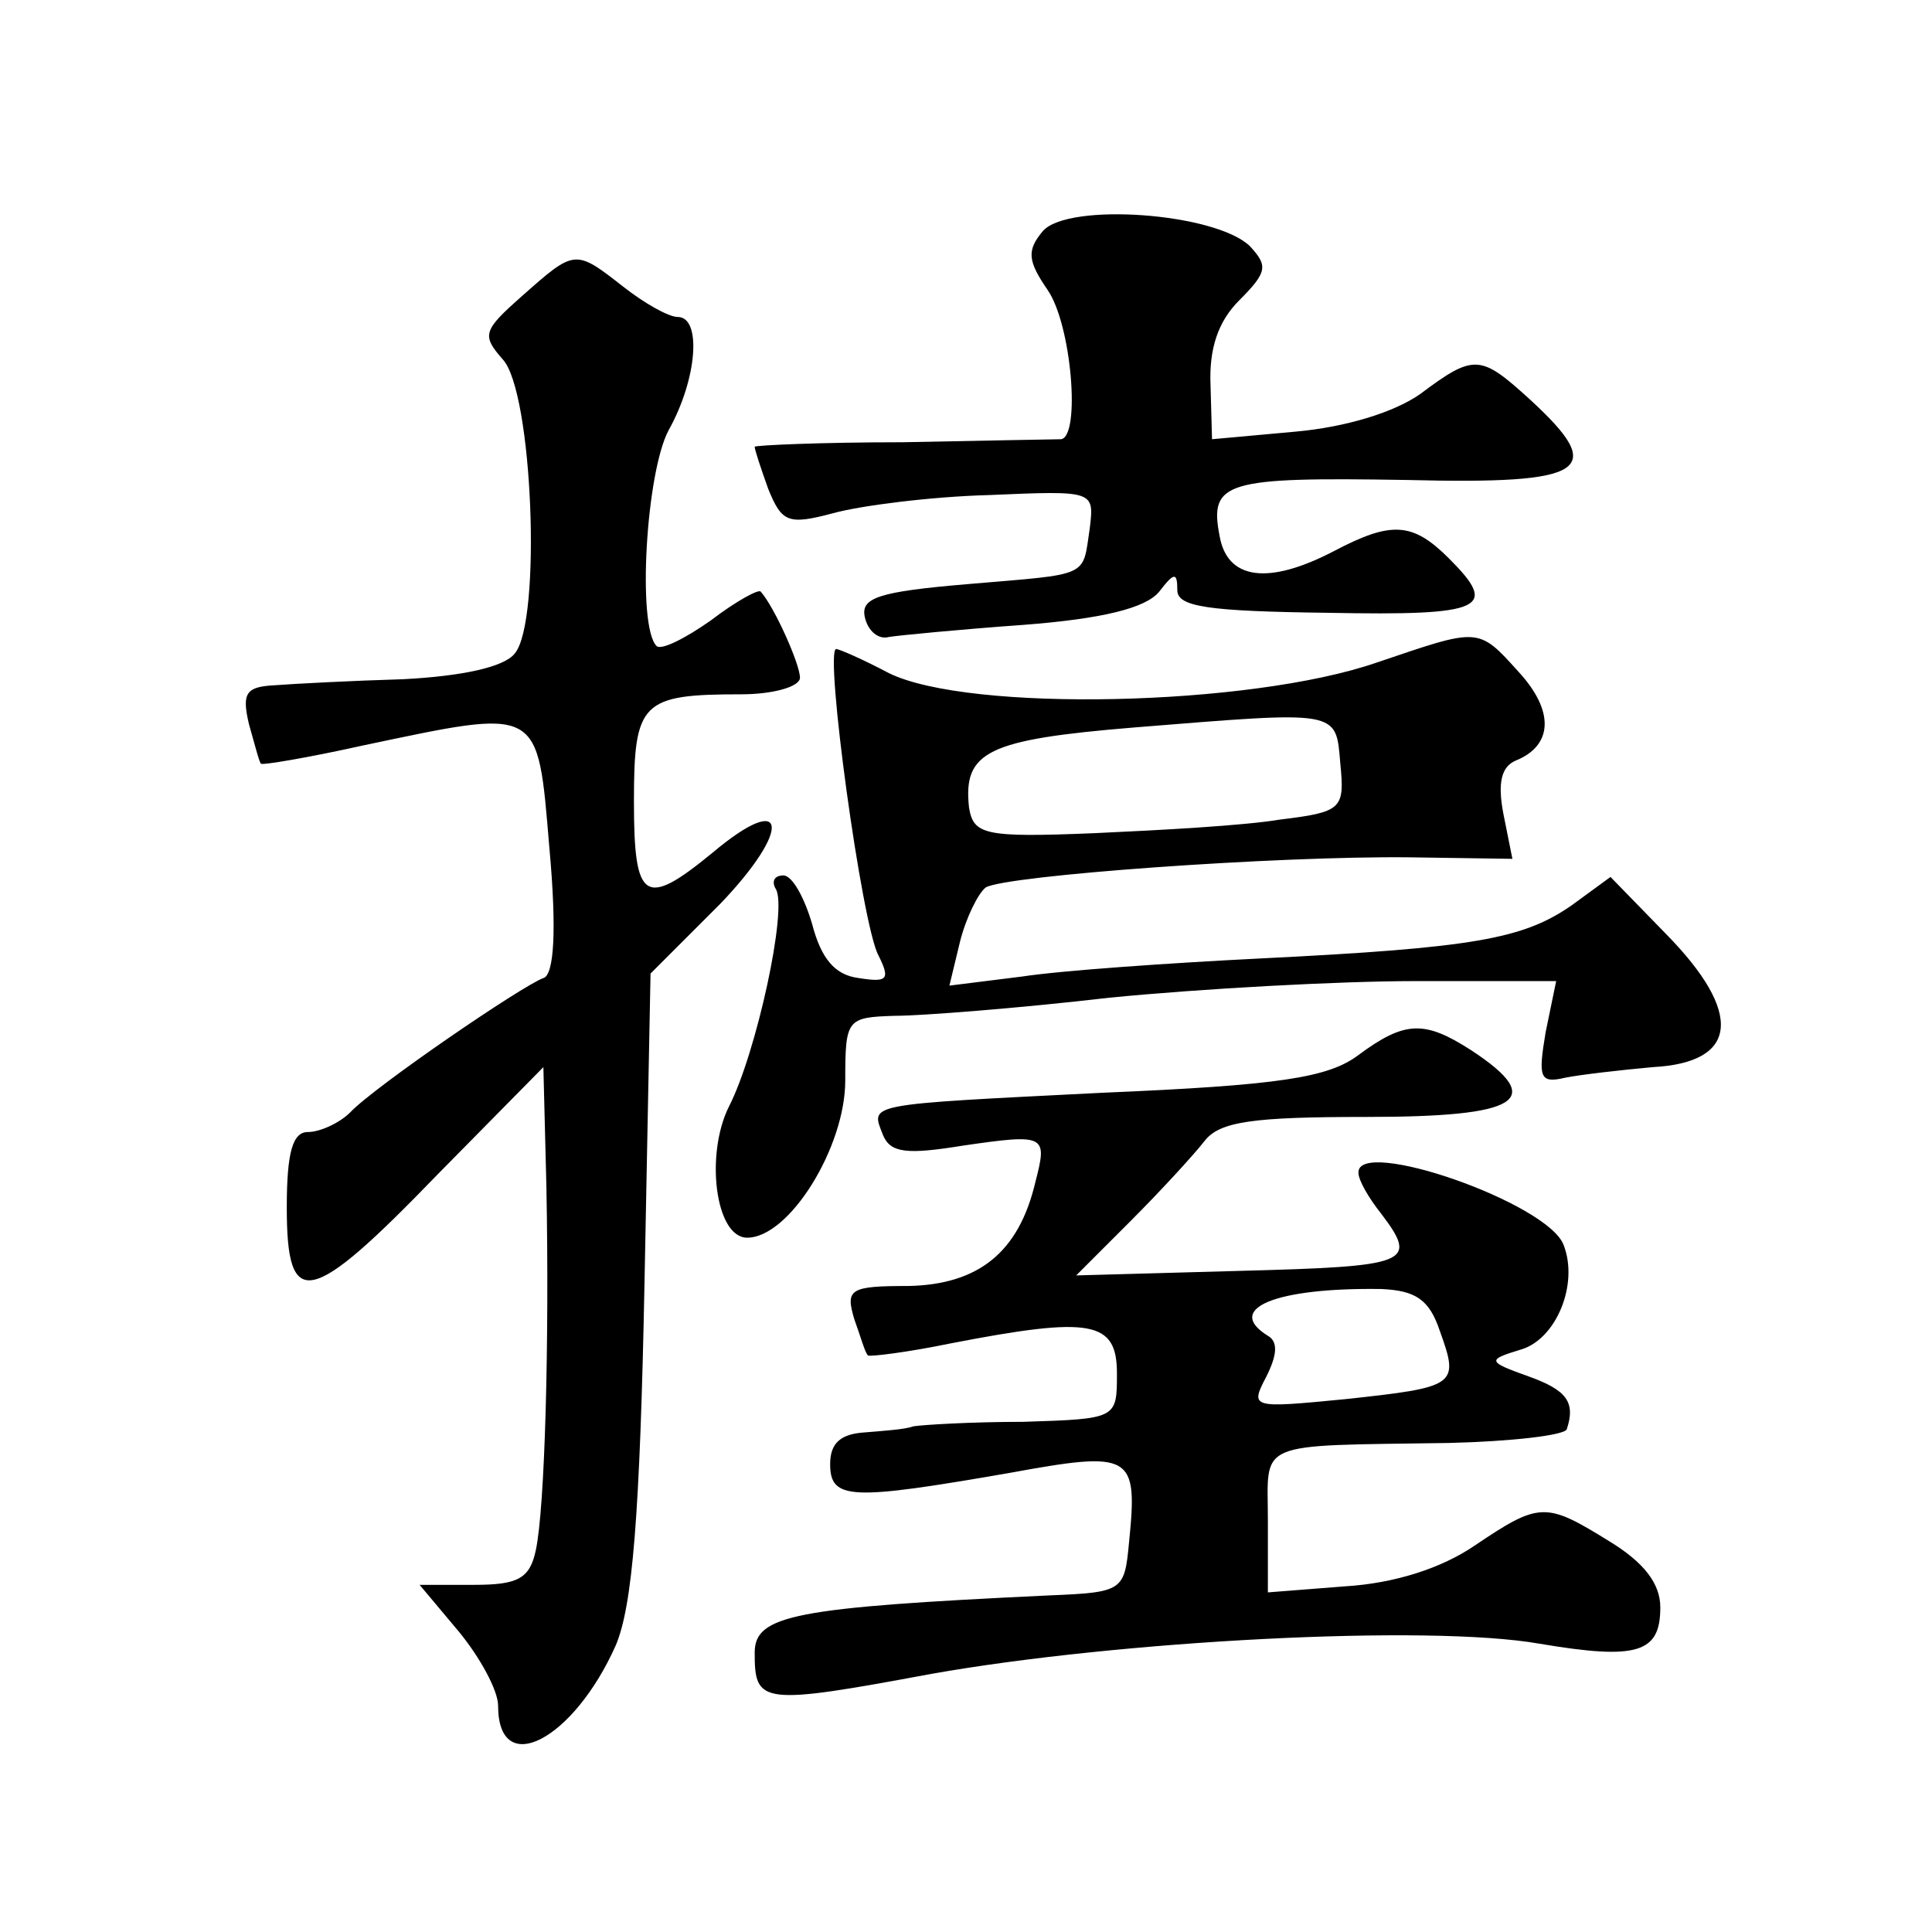 <?xml version="1.0" standalone="no"?>
<!DOCTYPE svg PUBLIC "-//W3C//DTD SVG 20010904//EN"
 "http://www.w3.org/TR/2001/REC-SVG-20010904/DTD/svg10.dtd">
<svg version="1.0" xmlns="http://www.w3.org/2000/svg"
 width="128pt" height="128pt" viewBox="0 0 128 128"
 preserveAspectRatio="xMidYMid meet">
<g transform="translate(0,128) scale(0.1,-0.1)"
fill="#0" stroke="none">
<path d="M691 1127 c-11 -13 -10 -20 3 -39 16 -23 22 -97 9 -99 -5 0 -52 -1 -105
-2 -54 0 -98 -2 -98 -3 0 -2 4 -14 9 -28 9 -22 13 -24 43 -16 18 5 65 11 103 12
70 3 70 3 67 -22 -5 -33 1 -30 -81 -37 -59 -5 -71 -9 -68 -22 2 -9 9 -15 16 -13
6 1 47 5 89 8 52 4 81 11 90 22 10 13 12 13 12 1 0 -11 20 -14 100 -15 104 -2 113
3 80 36 -24 24 -38 25 -76 5 -44 -23 -71 -19 -76 10 -7 36 4 39 124 37 120 -3 133
6 82 53 -33 30 -37 31 -73 4 -17 -12 -49 -22 -83 -25 l-55 -5 -1 36 c-1 24 5 42
19 56 19 19 19 23 7 36 -23 22 -120 29 -137 10z M346 1084 c-26 -23 -27 -26 -13
-42 20 -21 26 -174 8 -195 -7 -9 -35 -15 -74 -17 -34 -1 -72 -3 -85 -4 -19 -1 -22
-5 -17 -26 4 -14 7 -26 8 -26 1 -1 31 4 67 12 119 25 116 27 124 -68 5 -55 3 -84
-4 -86 -14 -5 -112 -72 -128 -89 -7 -7 -20 -13 -28 -13 -10 0 -14 -13 -14 -50 0
-69 15 -66 100 22 l70 71 2 -79 c2 -104 -1 -213 -7 -241 -4 -19 -12 -23 -41 -23
l-36 0 26 -31 c14 -17 26 -39 26 -49 0 -49 50 -23 78 40 11 26 16 86 19 240 l4
205 46 46 c48 50 45 76 -5 34 -45 -37 -52 -32 -52 34 0 66 5 71 71 71 21 0 39 5
39 11 0 9 -17 47 -26 57 -1 2 -16 -6 -33 -19 -17 -12 -33 -20 -36 -17 -13 13 -7
115 8 143 19 34 22 75 6 75 -6 0 -22 9 -36 20 -32 25 -32 25 -67 -6z M912 841 c-84
-29 -270 -33 -323 -7 -17 9 -33 16 -35 16 -8 0 17 -183 28 -203 8 -16 6 -18 -13
-15 -16 2 -25 13 -31 36 -5 17 -13 32 -19 32 -6 0 -8 -4 -5 -9 8 -13 -13 -109 -31
-144 -16 -32 -9 -87 12 -87 28 0 65 60 65 104 0 41 1 42 33 43 17 0 82 5 142 12
61 6 152 11 203 11 l93 0 -7 -34 c-5 -30 -4 -34 13 -30 10 2 36 5 58 7 57 3 60
36 9 88 l-37 38 -26 -19 c-32 -22 -64 -28 -206 -35 -60 -3 -132 -8 -158 -12 l-48
-6 7 29 c4 16 12 32 17 36 13 8 193 21 281 20 l68 -1 -6 30 c-4 21 -1 31 8 35 25
10 26 33 2 59 -27 30 -26 29 -94 6z m-24 -67 c3 -30 1 -32 -40 -37 -24 -4 -79 -7
-123 -9 -73 -3 -80 -1 -83 17 -4 37 12 45 109 53 137 11 134 12 137 -24z M900 581
c-20 -15 -52 -20 -170 -25 -159 -8 -153 -7 -145 -28 5 -12 16 -13 53 -7 55 8 56
7 48 -24 -11 -47 -38 -68 -84 -69 -39 0 -42 -2 -36 -22 4 -11 7 -22 9 -24 1 -1
26 2 55 8 93 18 110 15 110 -20 0 -30 0 -30 -62 -32 -35 0 -67 -2 -73 -3 -5 -2
-20 -3 -32 -4 -16 -1 -23 -7 -23 -21 0 -24 14 -24 118 -6 82 15 86 13 80 -46 -3
-32 -4 -33 -53 -35 -169 -8 -195 -13 -195 -38 0 -34 4 -35 117 -14 124 22 329 33
403 20 65 -11 80 -6 80 24 0 16 -11 30 -34 44 -42 26 -46 26 -89 -3 -22 -15 -53
-25 -86 -27 l-51 -4 0 48 c0 53 -10 49 120 51 41 1 76 5 78 9 6 18 0 26 -25 35
-28 10 -28 11 -5 18 23 7 38 43 28 69 -10 28 -137 72 -136 48 0 -5 7 -17 15 -27
25 -33 19 -35 -94 -38 l-108 -3 36 36 c20 20 42 44 49 53 10 13 32 16 107 16 102
0 120 11 70 44 -31 20 -44 20 -75 -3z m54 -183 c13 -36 11 -37 -63 -45 -62 -6 -63
-6 -52 15 7 14 8 23 1 27 -29 18 5 32 75 31 23 -1 32 -7 39 -28z"/>
</g>
</svg>
